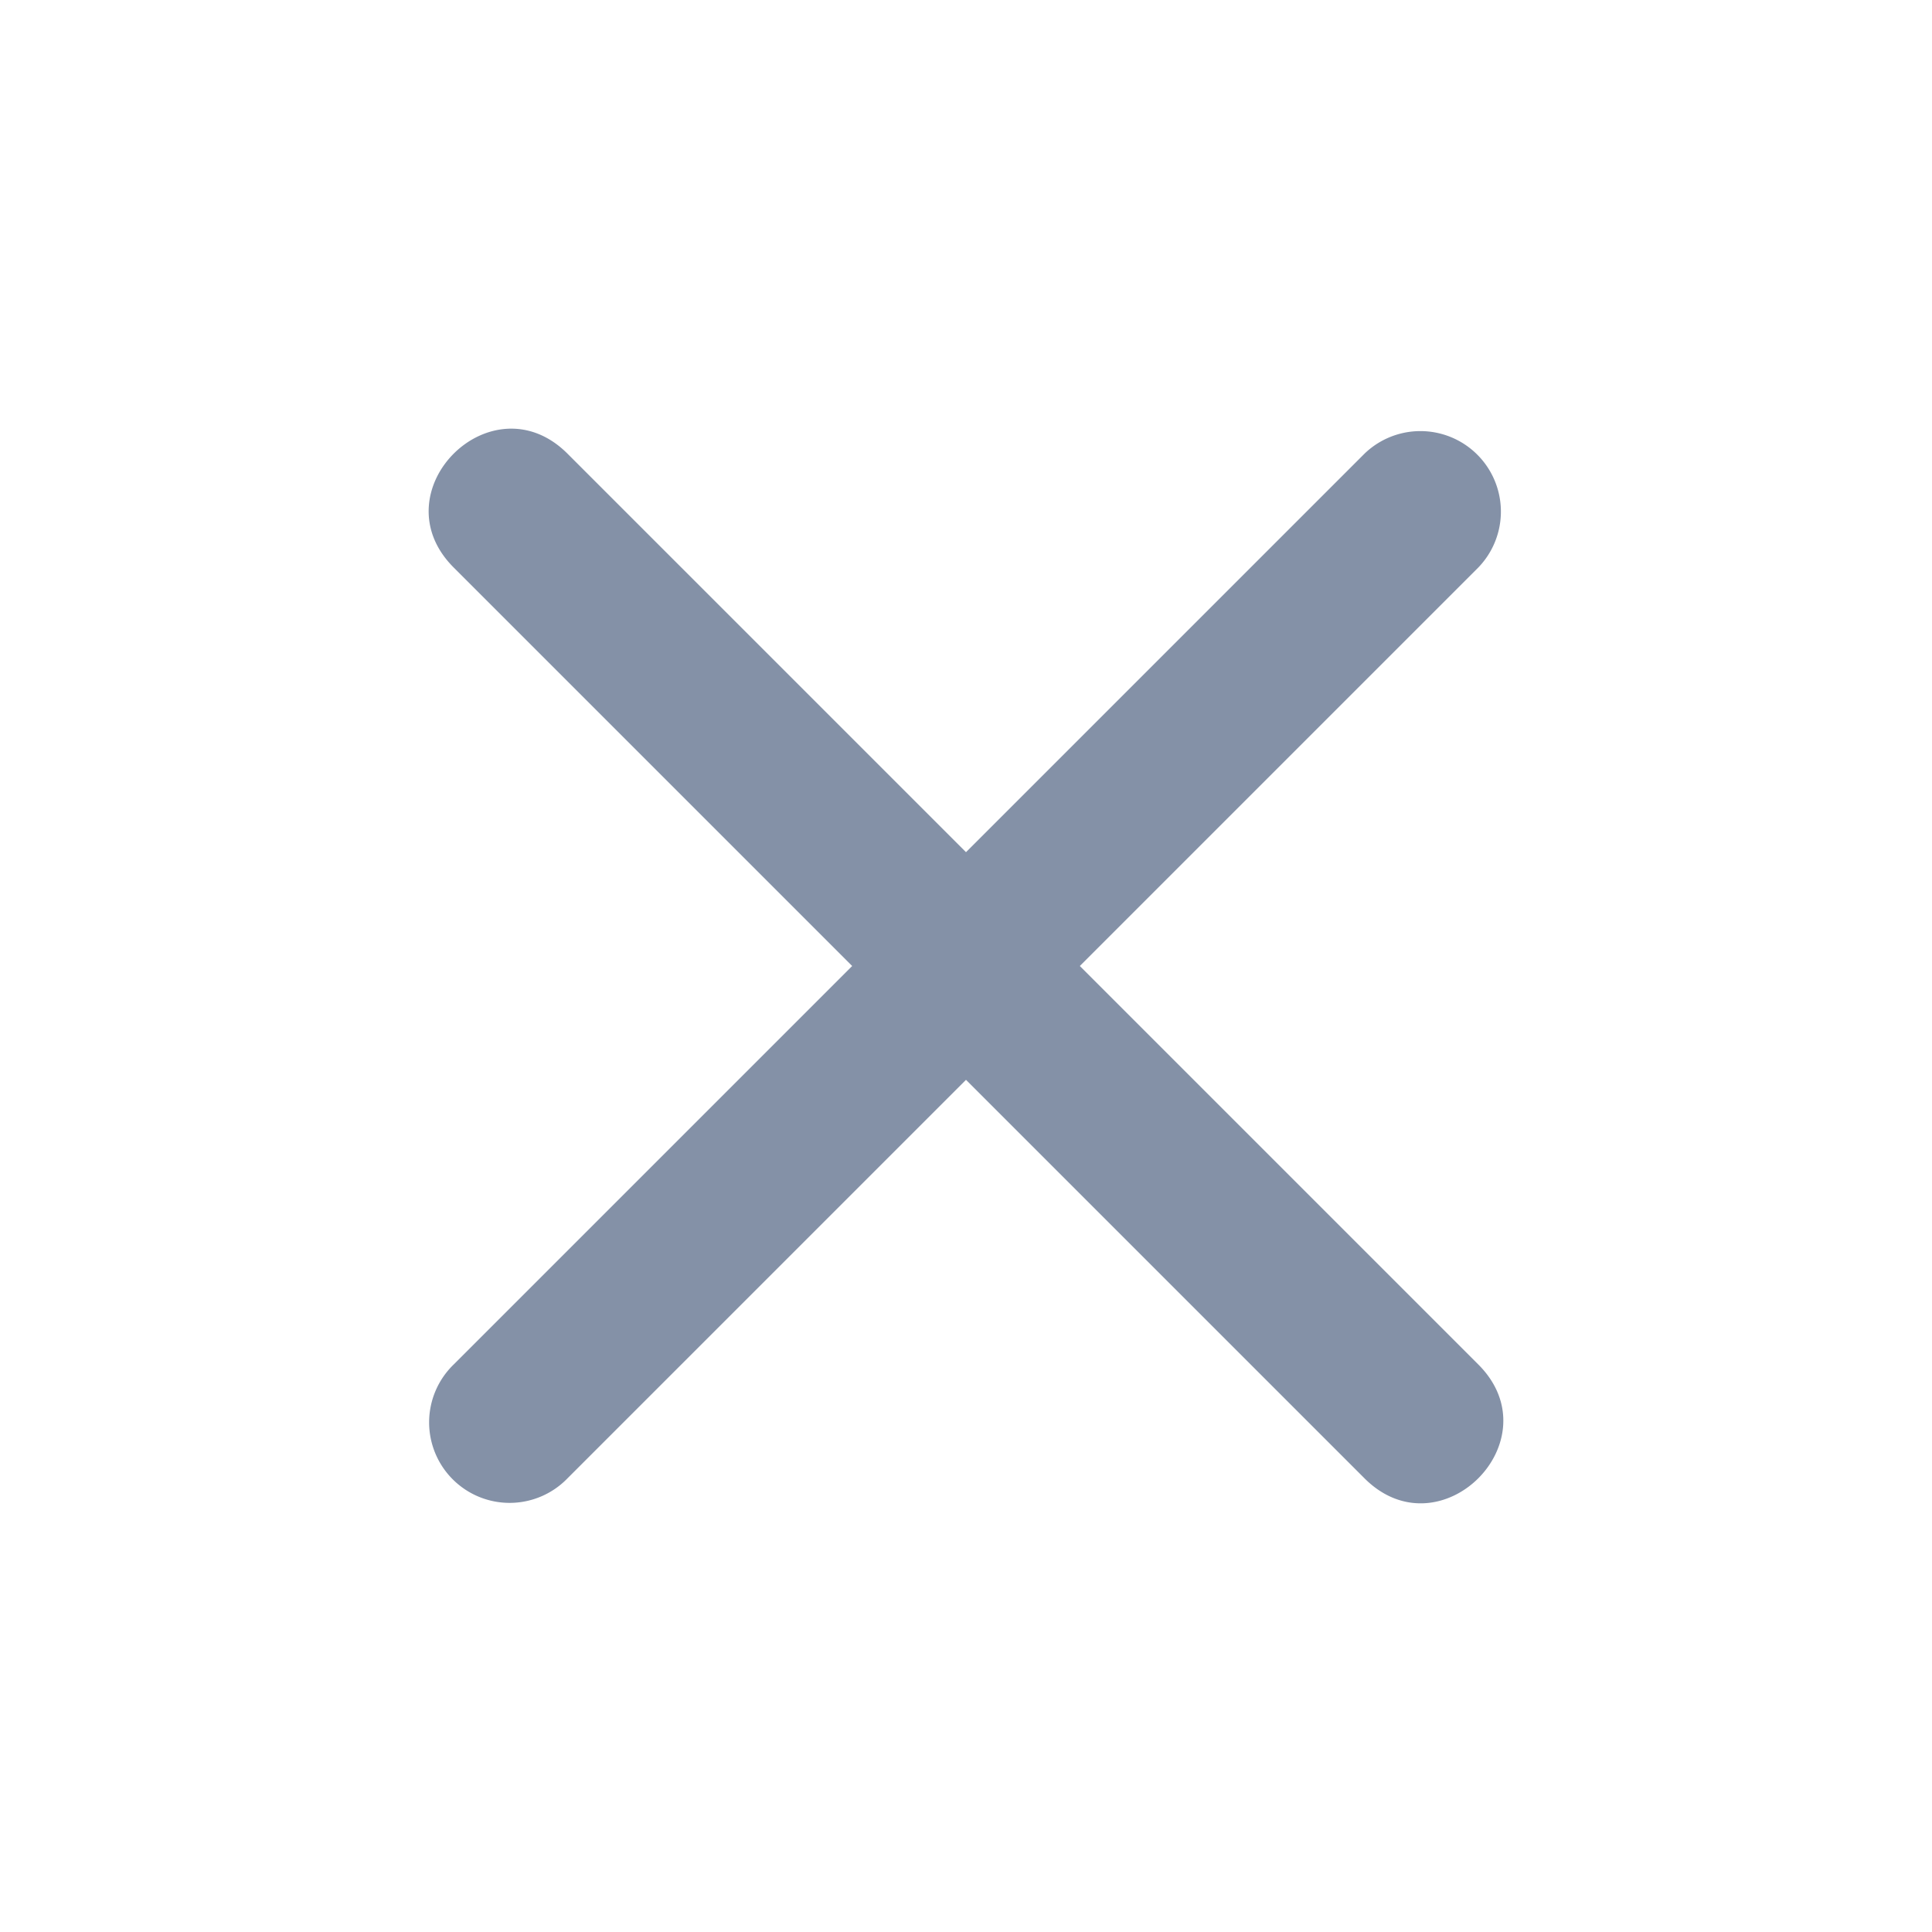 <svg width="24" height="24" xmlns="http://www.w3.org/2000/svg"><g fill="none" fill-rule="evenodd"><path d="M0 0h24v24H0z"/><path d="m7.05 5.636 4.95 4.95 4.95-4.95a1 1 0 0 1 1.414 1.414L13.414 12l4.95 4.95c.943.942-.472 2.357-1.414 1.414L12 13.414l-4.95 4.95a1 1 0 1 1-1.414-1.414l4.95-4.95-4.95-4.95c-.943-.943.471-2.357 1.414-1.414z" fill="#8491A7" fill-rule="nonzero"/></g></svg>